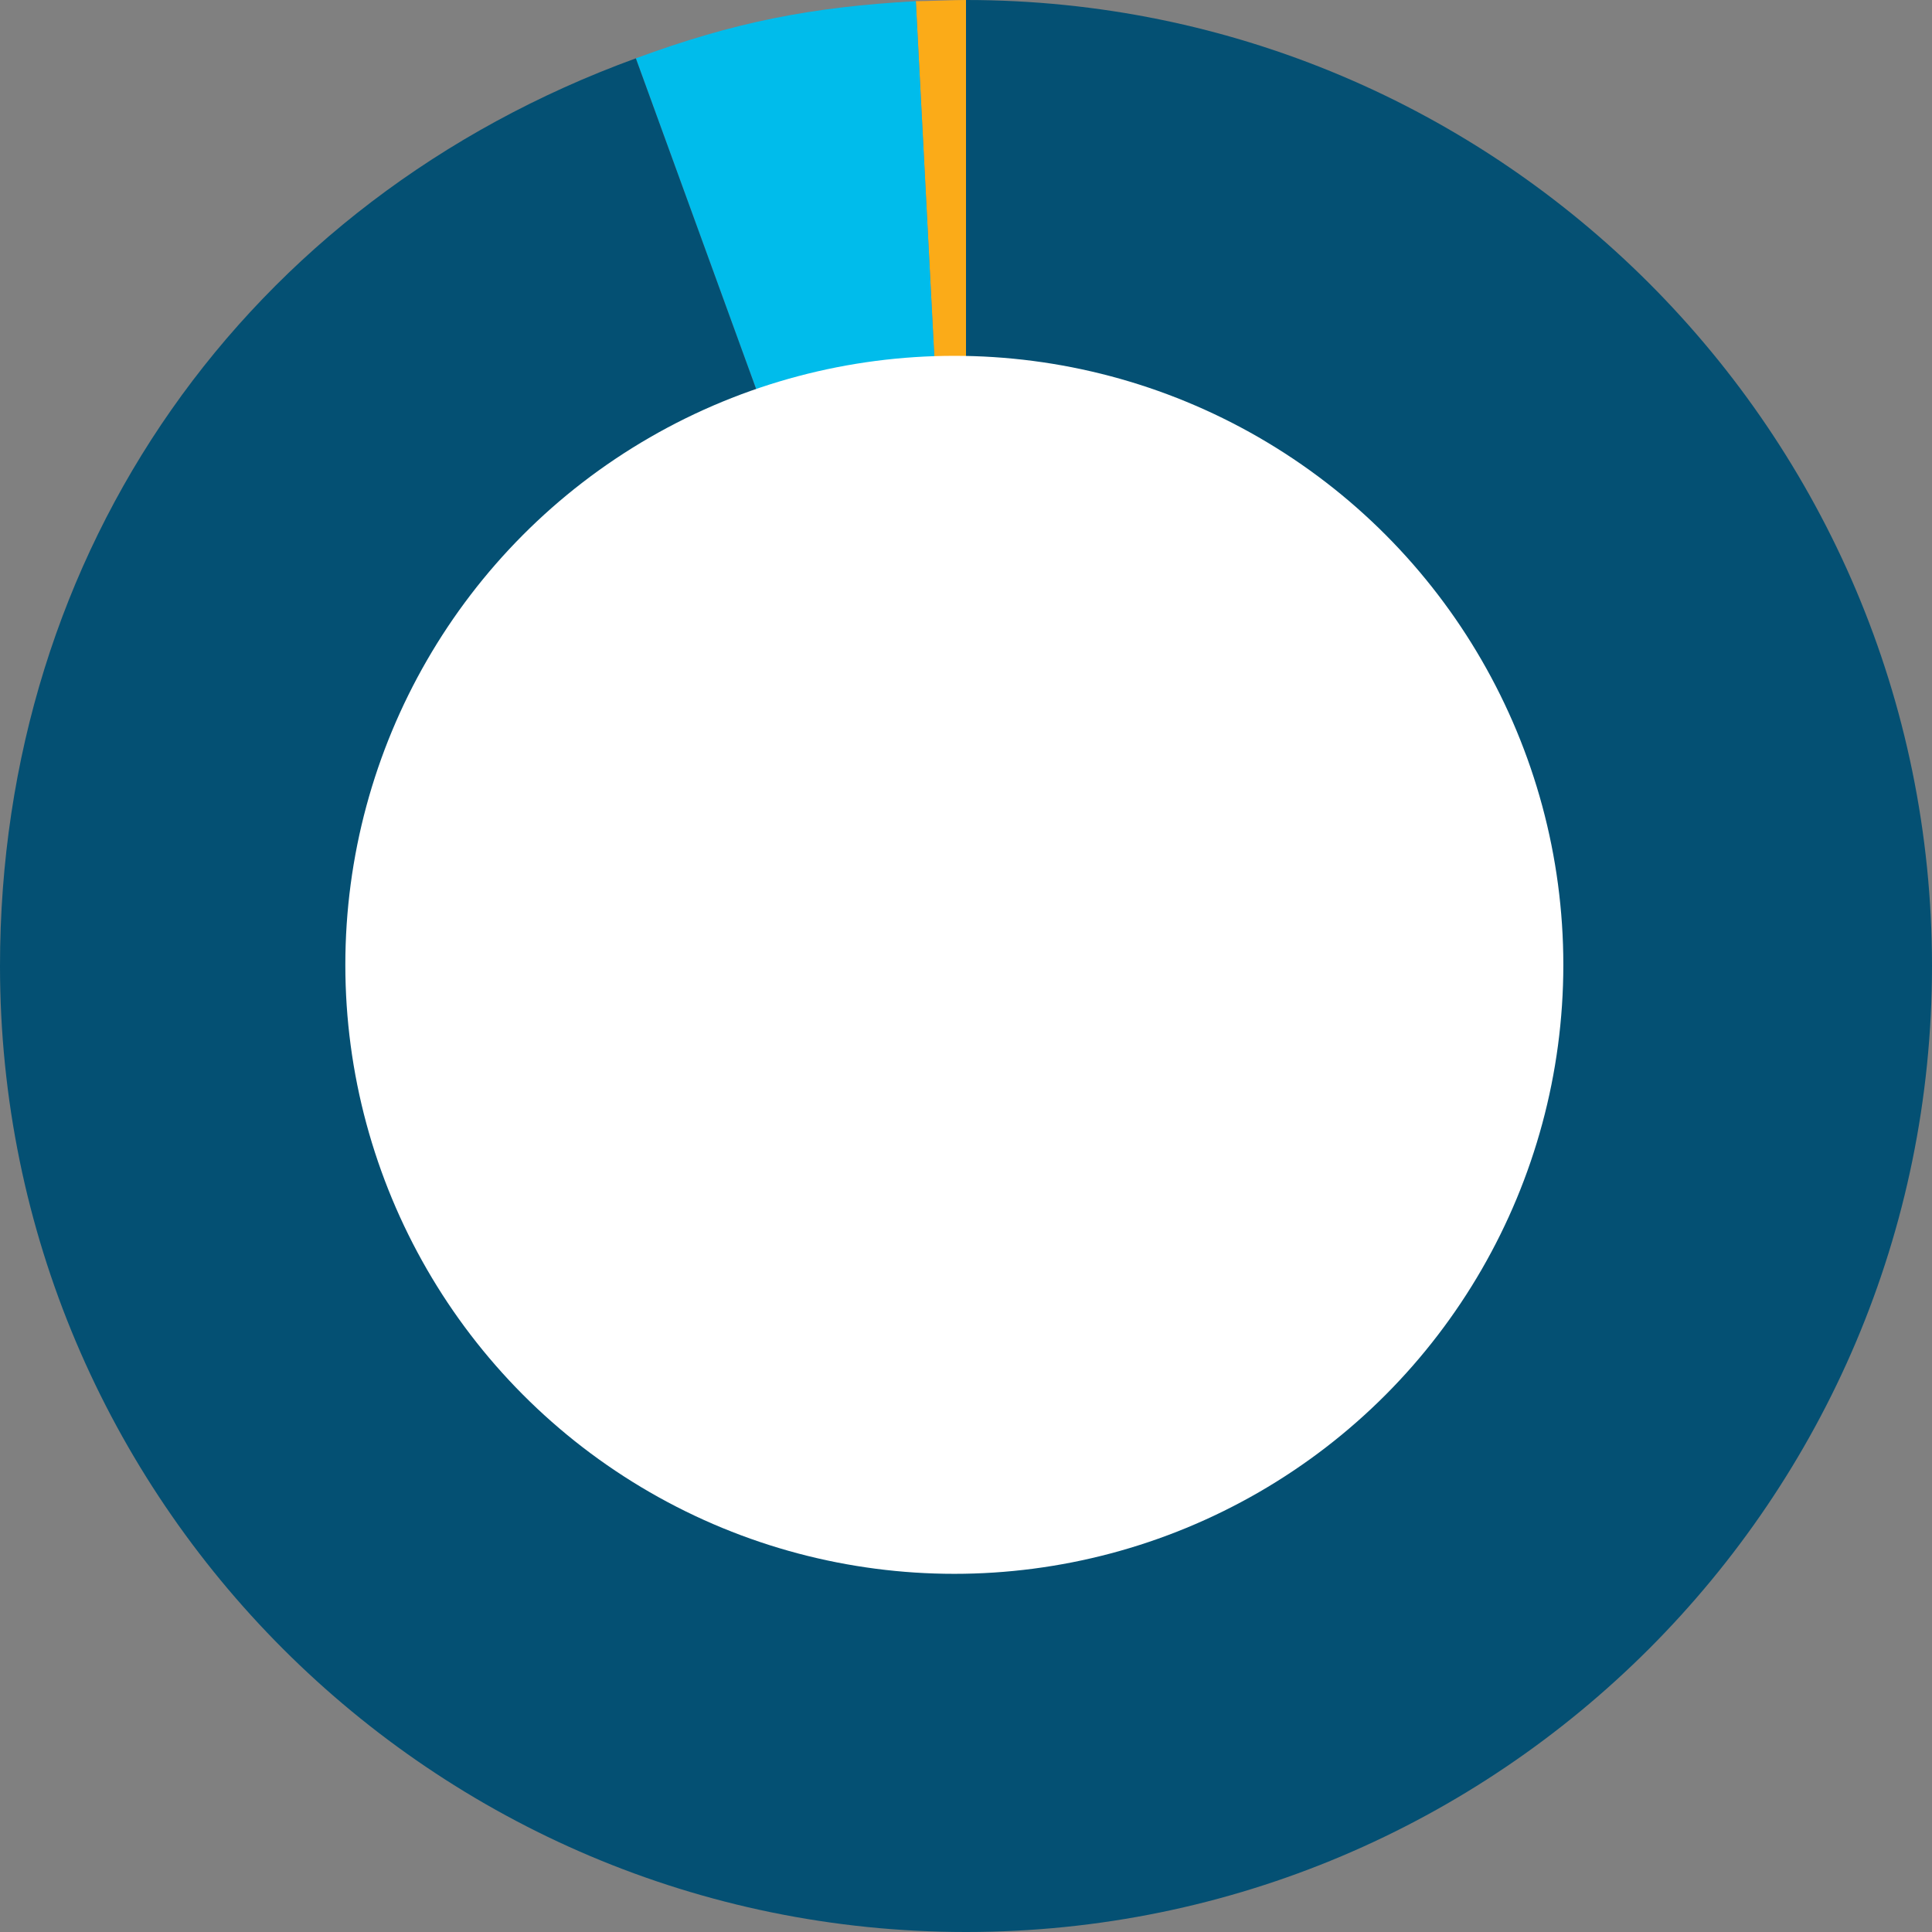 <?xml version="1.0" encoding="utf-8"?>
<!-- Generator: Adobe Illustrator 26.0.1, SVG Export Plug-In . SVG Version: 6.00 Build 0)  -->
<!DOCTYPE svg PUBLIC "-//W3C//DTD SVG 1.1//EN" "http://www.w3.org/Graphics/SVG/1.1/DTD/svg11.dtd">
<svg version="1.1" id="Layer_1" xmlns:x="http://ns.adobe.com/Extensibility/1.0/" xmlns:i="http://ns.adobe.com/AdobeIllustrator/10.0/" xmlns:graph="http://ns.adobe.com/Graphs/1.0/"
	 xmlns="http://www.w3.org/2000/svg" xmlns:xlink="http://www.w3.org/1999/xlink" x="0px" y="0px" width="165.6px" height="165.6px"
	 viewBox="0 0 165.6 165.6" enable-background="new 0 0 165.6 165.6" xml:space="preserve">
<rect x="0" y="0" width="165.6" height="165.6" fill="#808080" stroke="none"/>
<g>
	<g>
		<g>
			<g>
				<path fill-rule="evenodd" clip-rule="evenodd" fill="#FBAB18" d="M82.8,82.8L78.5,0.1C79.5,0.1,81.7,0,82.8,0V82.8z"/>
			</g>
		</g>
		<g>
			<g>
				<path fill-rule="evenodd" clip-rule="evenodd" fill="#00BCEB" d="M82.8,82.8L54.5,5c8.4-3.1,15-4.4,24-4.9L82.8,82.8z"/>
			</g>
		</g>
		<g>
			<g>
				<path fill-rule="evenodd" clip-rule="evenodd" fill="#045073" d="M82.8,82.8V0c45.7,0,82.8,37.1,82.8,82.8s-37.1,82.8-82.8,82.8
					S0,128.5,0,82.8C0,47.2,21,17.2,54.5,5L82.8,82.8z"/>
			</g>
		</g>
	</g>
	<g>
		<g>
		</g>
		<g>
		</g>
		<g>
		</g>
	</g>
</g>
<circle fill="#fff" cx="81.8" cy="82.7" r="52.2"/>
<g>
</g>
<g>
</g>
<g>
</g>
<g>
</g>
<g>
</g>
<g>
</g>
</svg>
